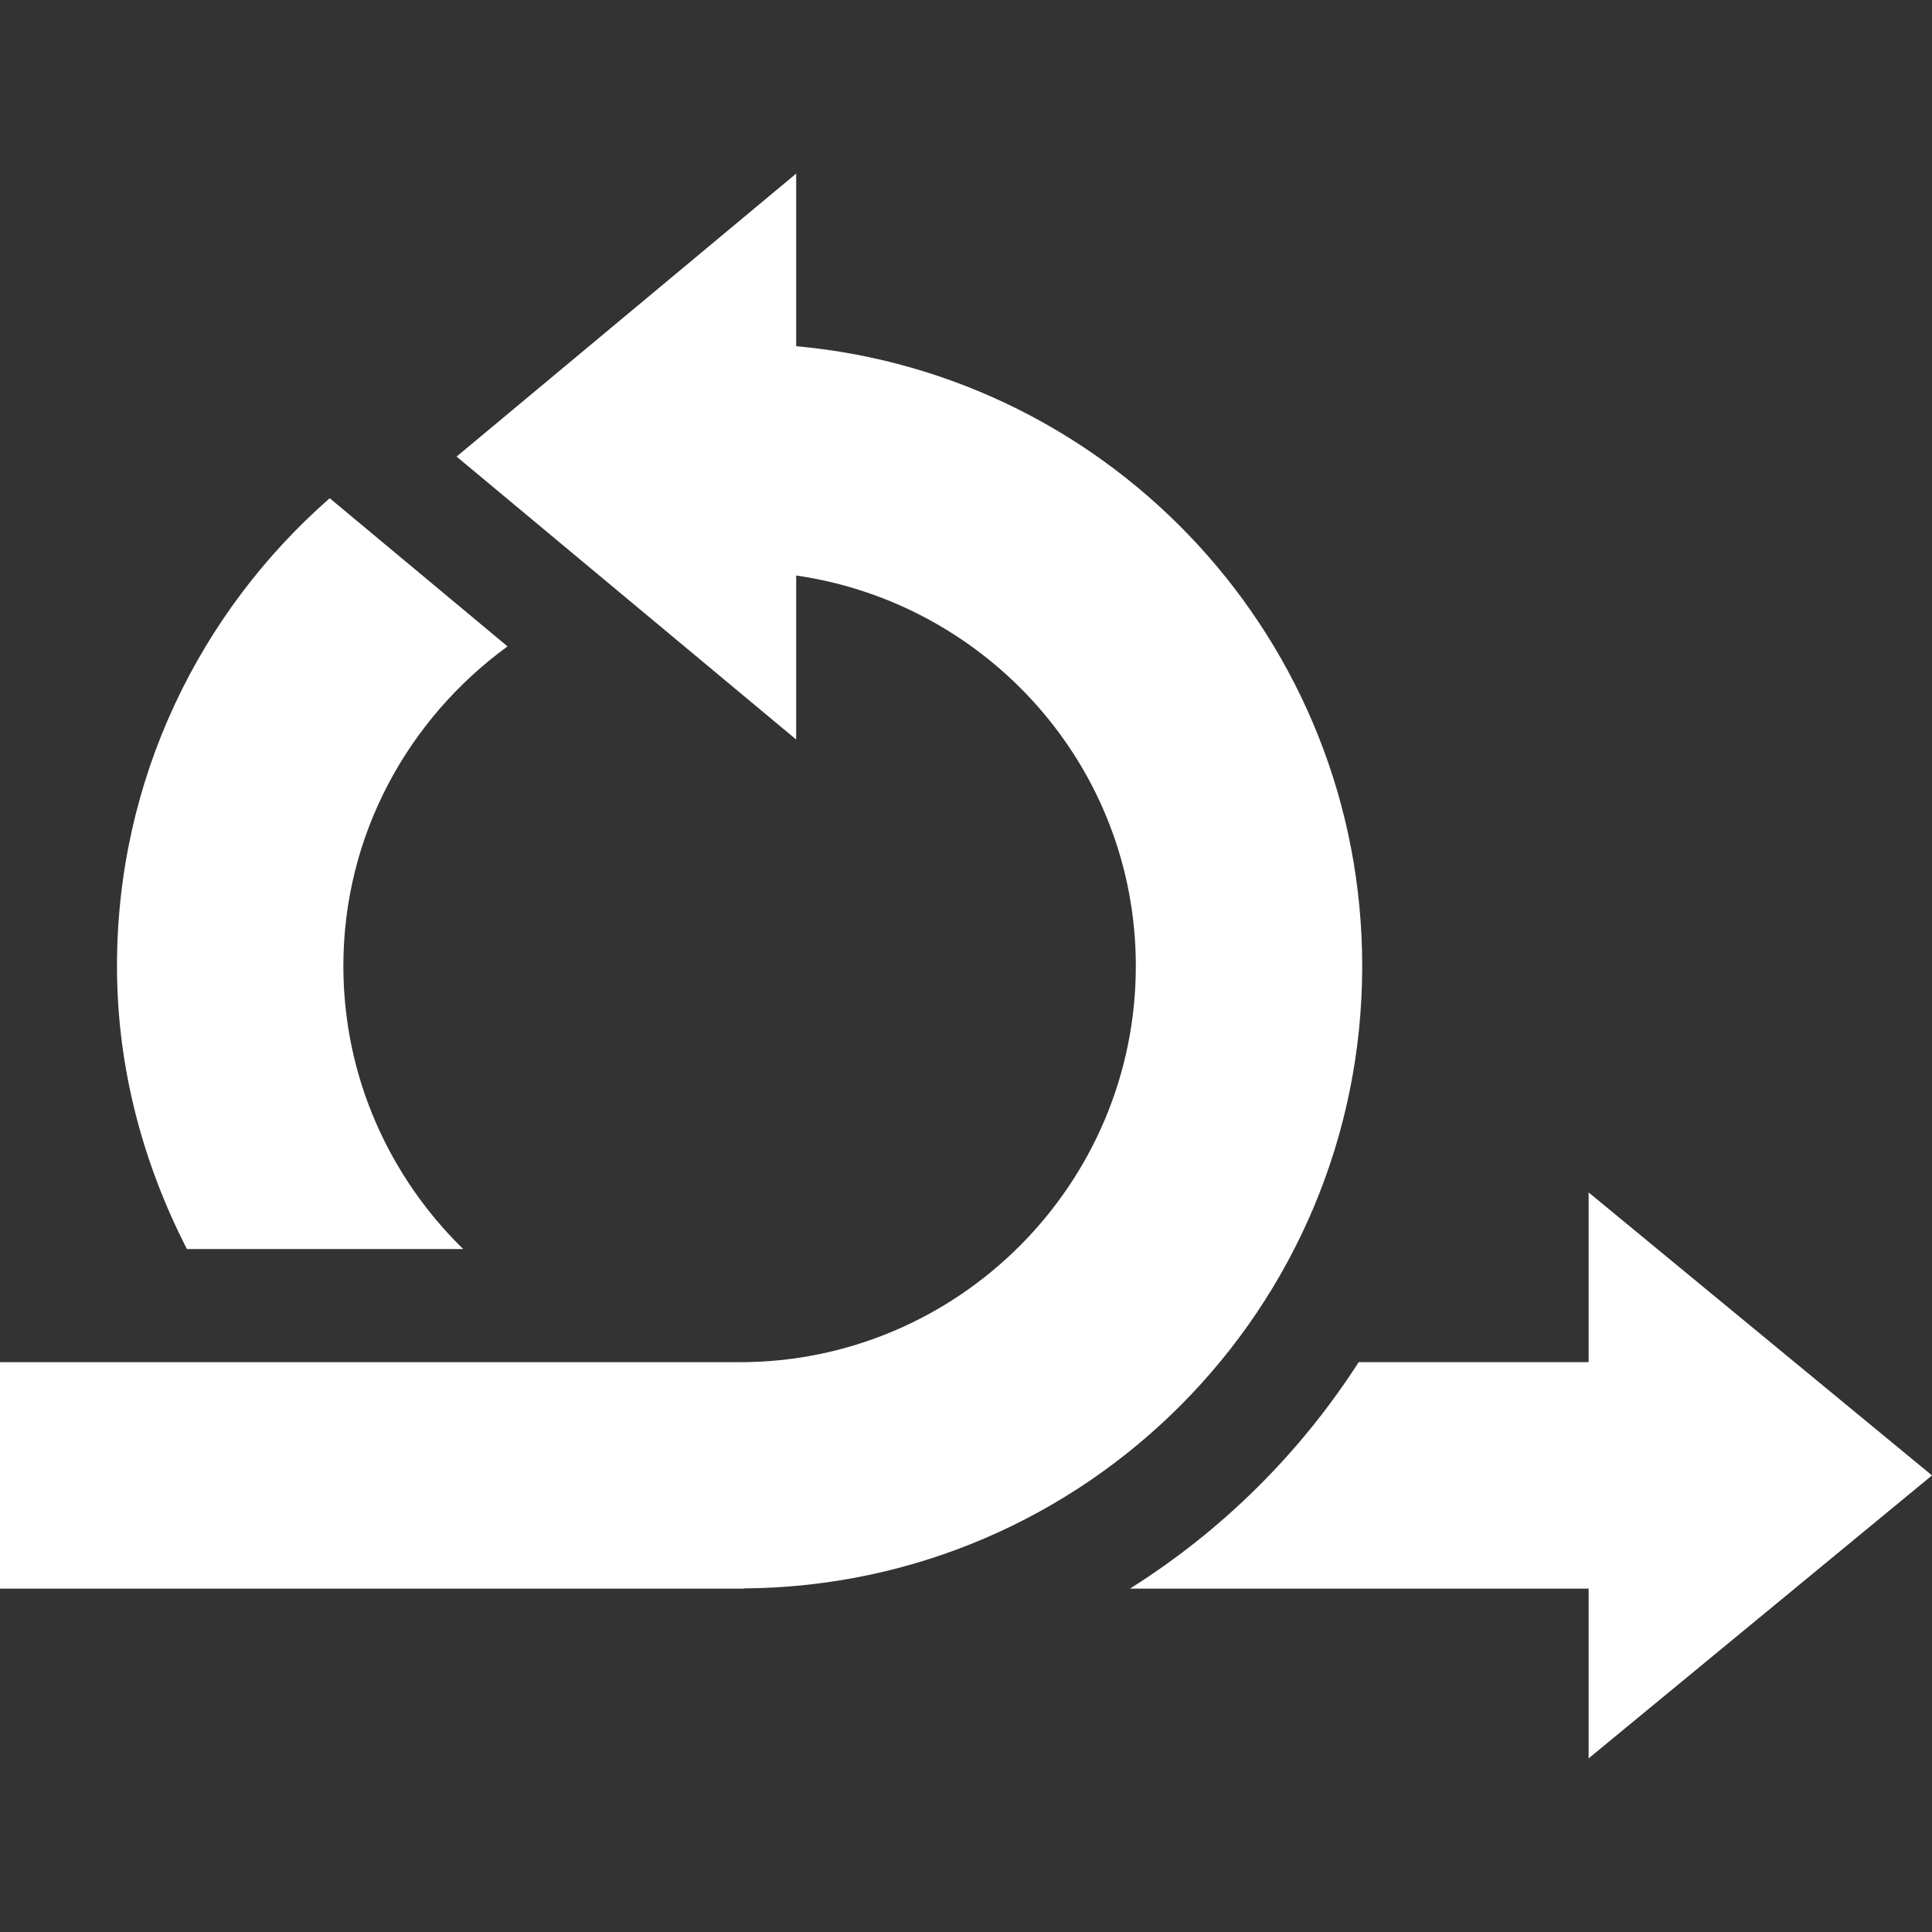 <svg width="40" height="40" viewBox="0 0 40 40" fill="none" xmlns="http://www.w3.org/2000/svg">
<rect x="0" y="0" width="40" height="40" fill="#333333" stroke="none"/>
<path d="M32.891 28.202L28.13 28.202C26.915 30.093 25.297 31.694 23.394 32.891H32.891V36.405L40 30.547L32.891 24.688V28.202ZM15.402 32.886C22.479 32.838 28.203 27.089 28.203 20C28.203 13.277 23.054 7.761 16.484 7.168V3.594L9.453 9.453L16.484 15.311V11.915C20.449 12.49 23.516 15.879 23.516 20C23.516 24.523 19.835 28.203 15.312 28.203H0V32.891H15.407C15.405 32.889 15.404 32.888 15.402 32.886Z" fill="white"/>
<path d="M9.59 25.86C8.064 24.369 7.109 22.297 7.109 20C7.109 17.277 8.458 14.876 10.508 13.383L6.826 10.315C4.131 12.677 2.422 16.136 2.422 20C2.422 22.118 2.966 24.097 3.87 25.86H9.59Z" fill="white"/>
</svg>
